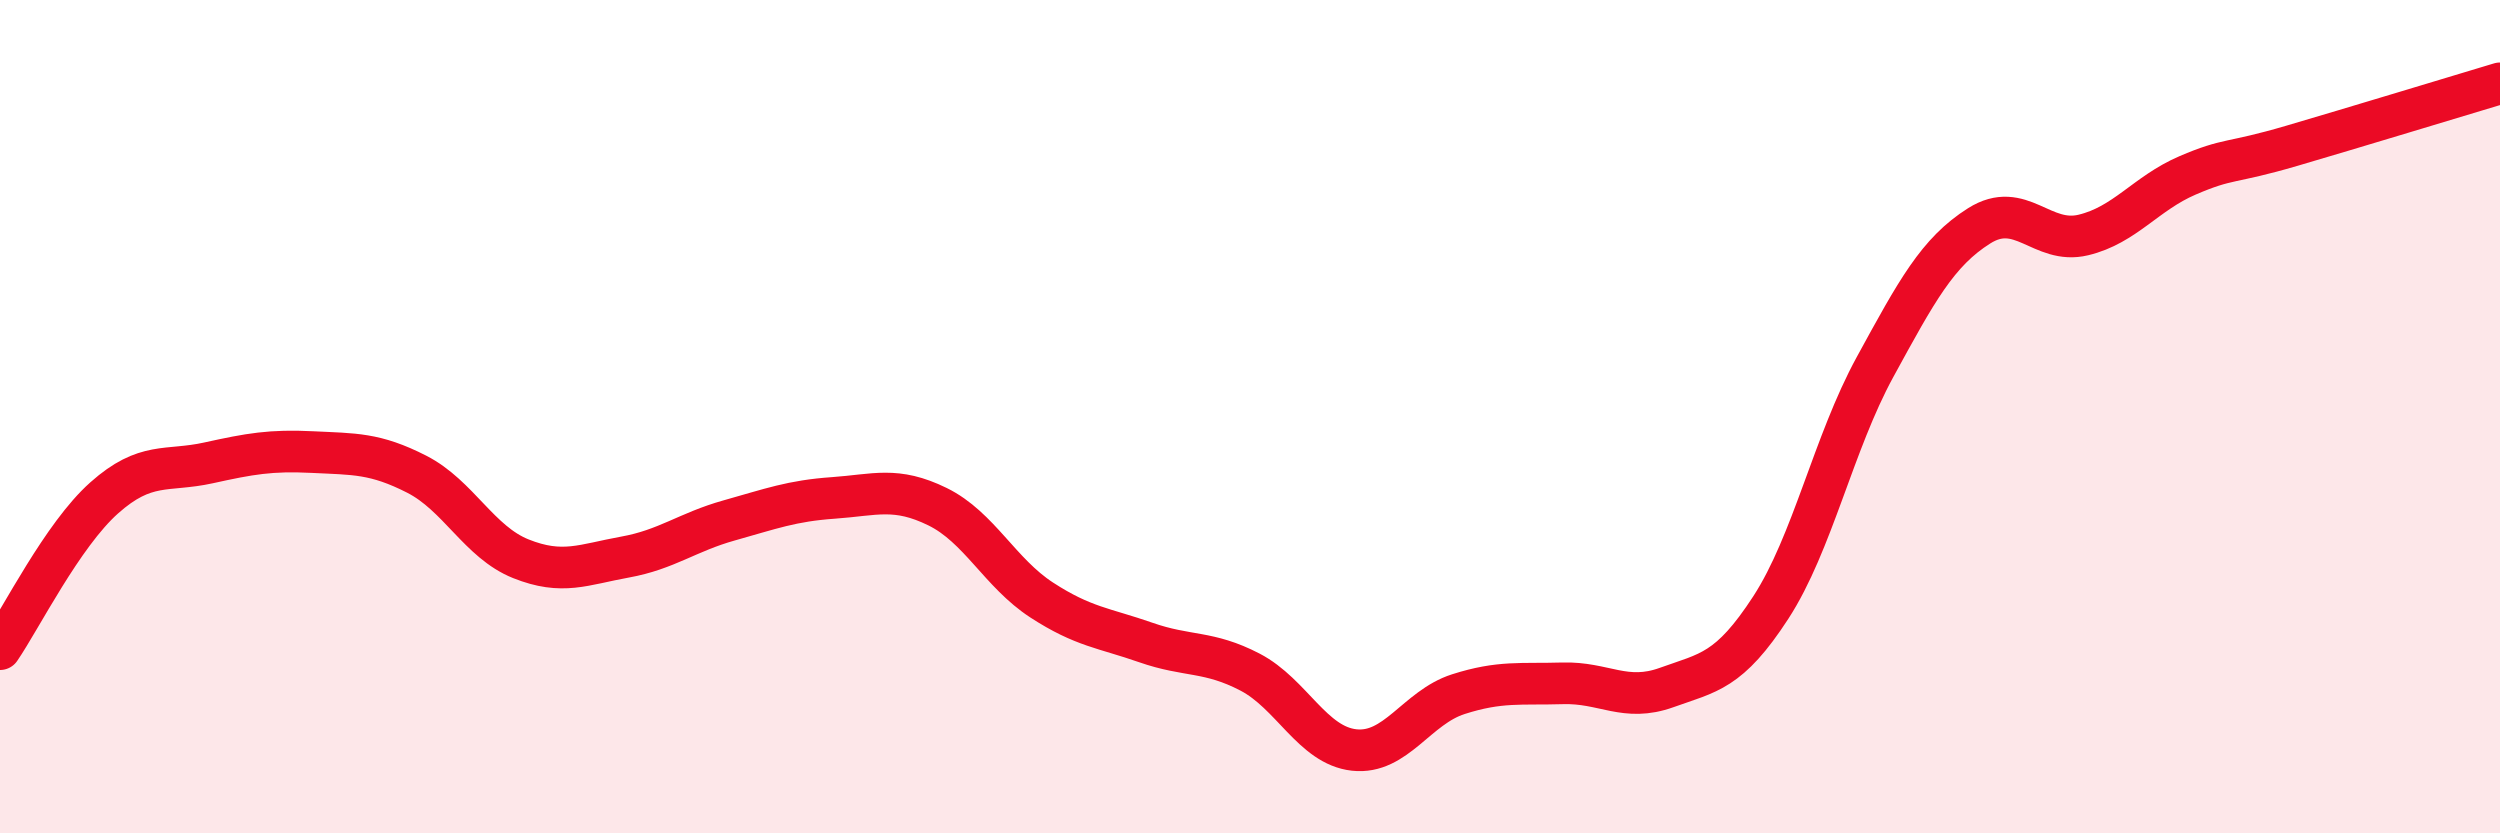 
    <svg width="60" height="20" viewBox="0 0 60 20" xmlns="http://www.w3.org/2000/svg">
      <path
        d="M 0,15.58 C 0.5,14.85 1.5,12.84 2.5,11.95 C 3.5,11.06 4,11.33 5,11.11 C 6,10.89 6.5,10.8 7.5,10.85 C 8.5,10.9 9,10.87 10,11.38 C 11,11.89 11.5,13.01 12.5,13.41 C 13.5,13.81 14,13.55 15,13.37 C 16,13.19 16.5,12.77 17.5,12.49 C 18.5,12.21 19,12.02 20,11.95 C 21,11.88 21.5,11.67 22.5,12.16 C 23.5,12.65 24,13.75 25,14.4 C 26,15.05 26.5,15.07 27.5,15.42 C 28.5,15.77 29,15.61 30,16.13 C 31,16.65 31.5,17.89 32.5,18 C 33.5,18.11 34,16.98 35,16.66 C 36,16.34 36.5,16.43 37.5,16.4 C 38.5,16.37 39,16.86 40,16.5 C 41,16.14 41.5,16.12 42.5,14.58 C 43.5,13.04 44,10.64 45,8.81 C 46,6.98 46.5,6.05 47.5,5.42 C 48.5,4.79 49,5.88 50,5.64 C 51,5.4 51.5,4.64 52.5,4.21 C 53.5,3.78 53.5,3.94 55,3.5 C 56.5,3.06 59,2.3 60,2L60 20L0 20Z"
        fill="#EB0A25"
        opacity="0.1"
        stroke-linecap="round"
        stroke-linejoin="round"
      />
      <path
        d="M 0,15.58 C 0.5,14.85 1.5,12.84 2.5,11.95 C 3.5,11.06 4,11.33 5,11.11 C 6,10.89 6.5,10.8 7.5,10.85 C 8.5,10.9 9,10.87 10,11.38 C 11,11.89 11.5,13.01 12.5,13.41 C 13.5,13.81 14,13.55 15,13.37 C 16,13.19 16.5,12.77 17.5,12.49 C 18.5,12.21 19,12.02 20,11.95 C 21,11.88 21.5,11.67 22.5,12.16 C 23.5,12.65 24,13.75 25,14.4 C 26,15.05 26.5,15.07 27.5,15.42 C 28.5,15.77 29,15.61 30,16.13 C 31,16.65 31.5,17.89 32.5,18 C 33.5,18.11 34,16.98 35,16.66 C 36,16.34 36.5,16.43 37.5,16.4 C 38.5,16.37 39,16.86 40,16.5 C 41,16.14 41.5,16.12 42.5,14.58 C 43.5,13.04 44,10.64 45,8.81 C 46,6.98 46.5,6.05 47.5,5.42 C 48.5,4.79 49,5.88 50,5.64 C 51,5.4 51.5,4.64 52.5,4.21 C 53.5,3.78 53.5,3.94 55,3.5 C 56.5,3.06 59,2.3 60,2"
        stroke="#EB0A25"
        stroke-width="1"
        fill="none"
        stroke-linecap="round"
        stroke-linejoin="round"
      />
    </svg>
  